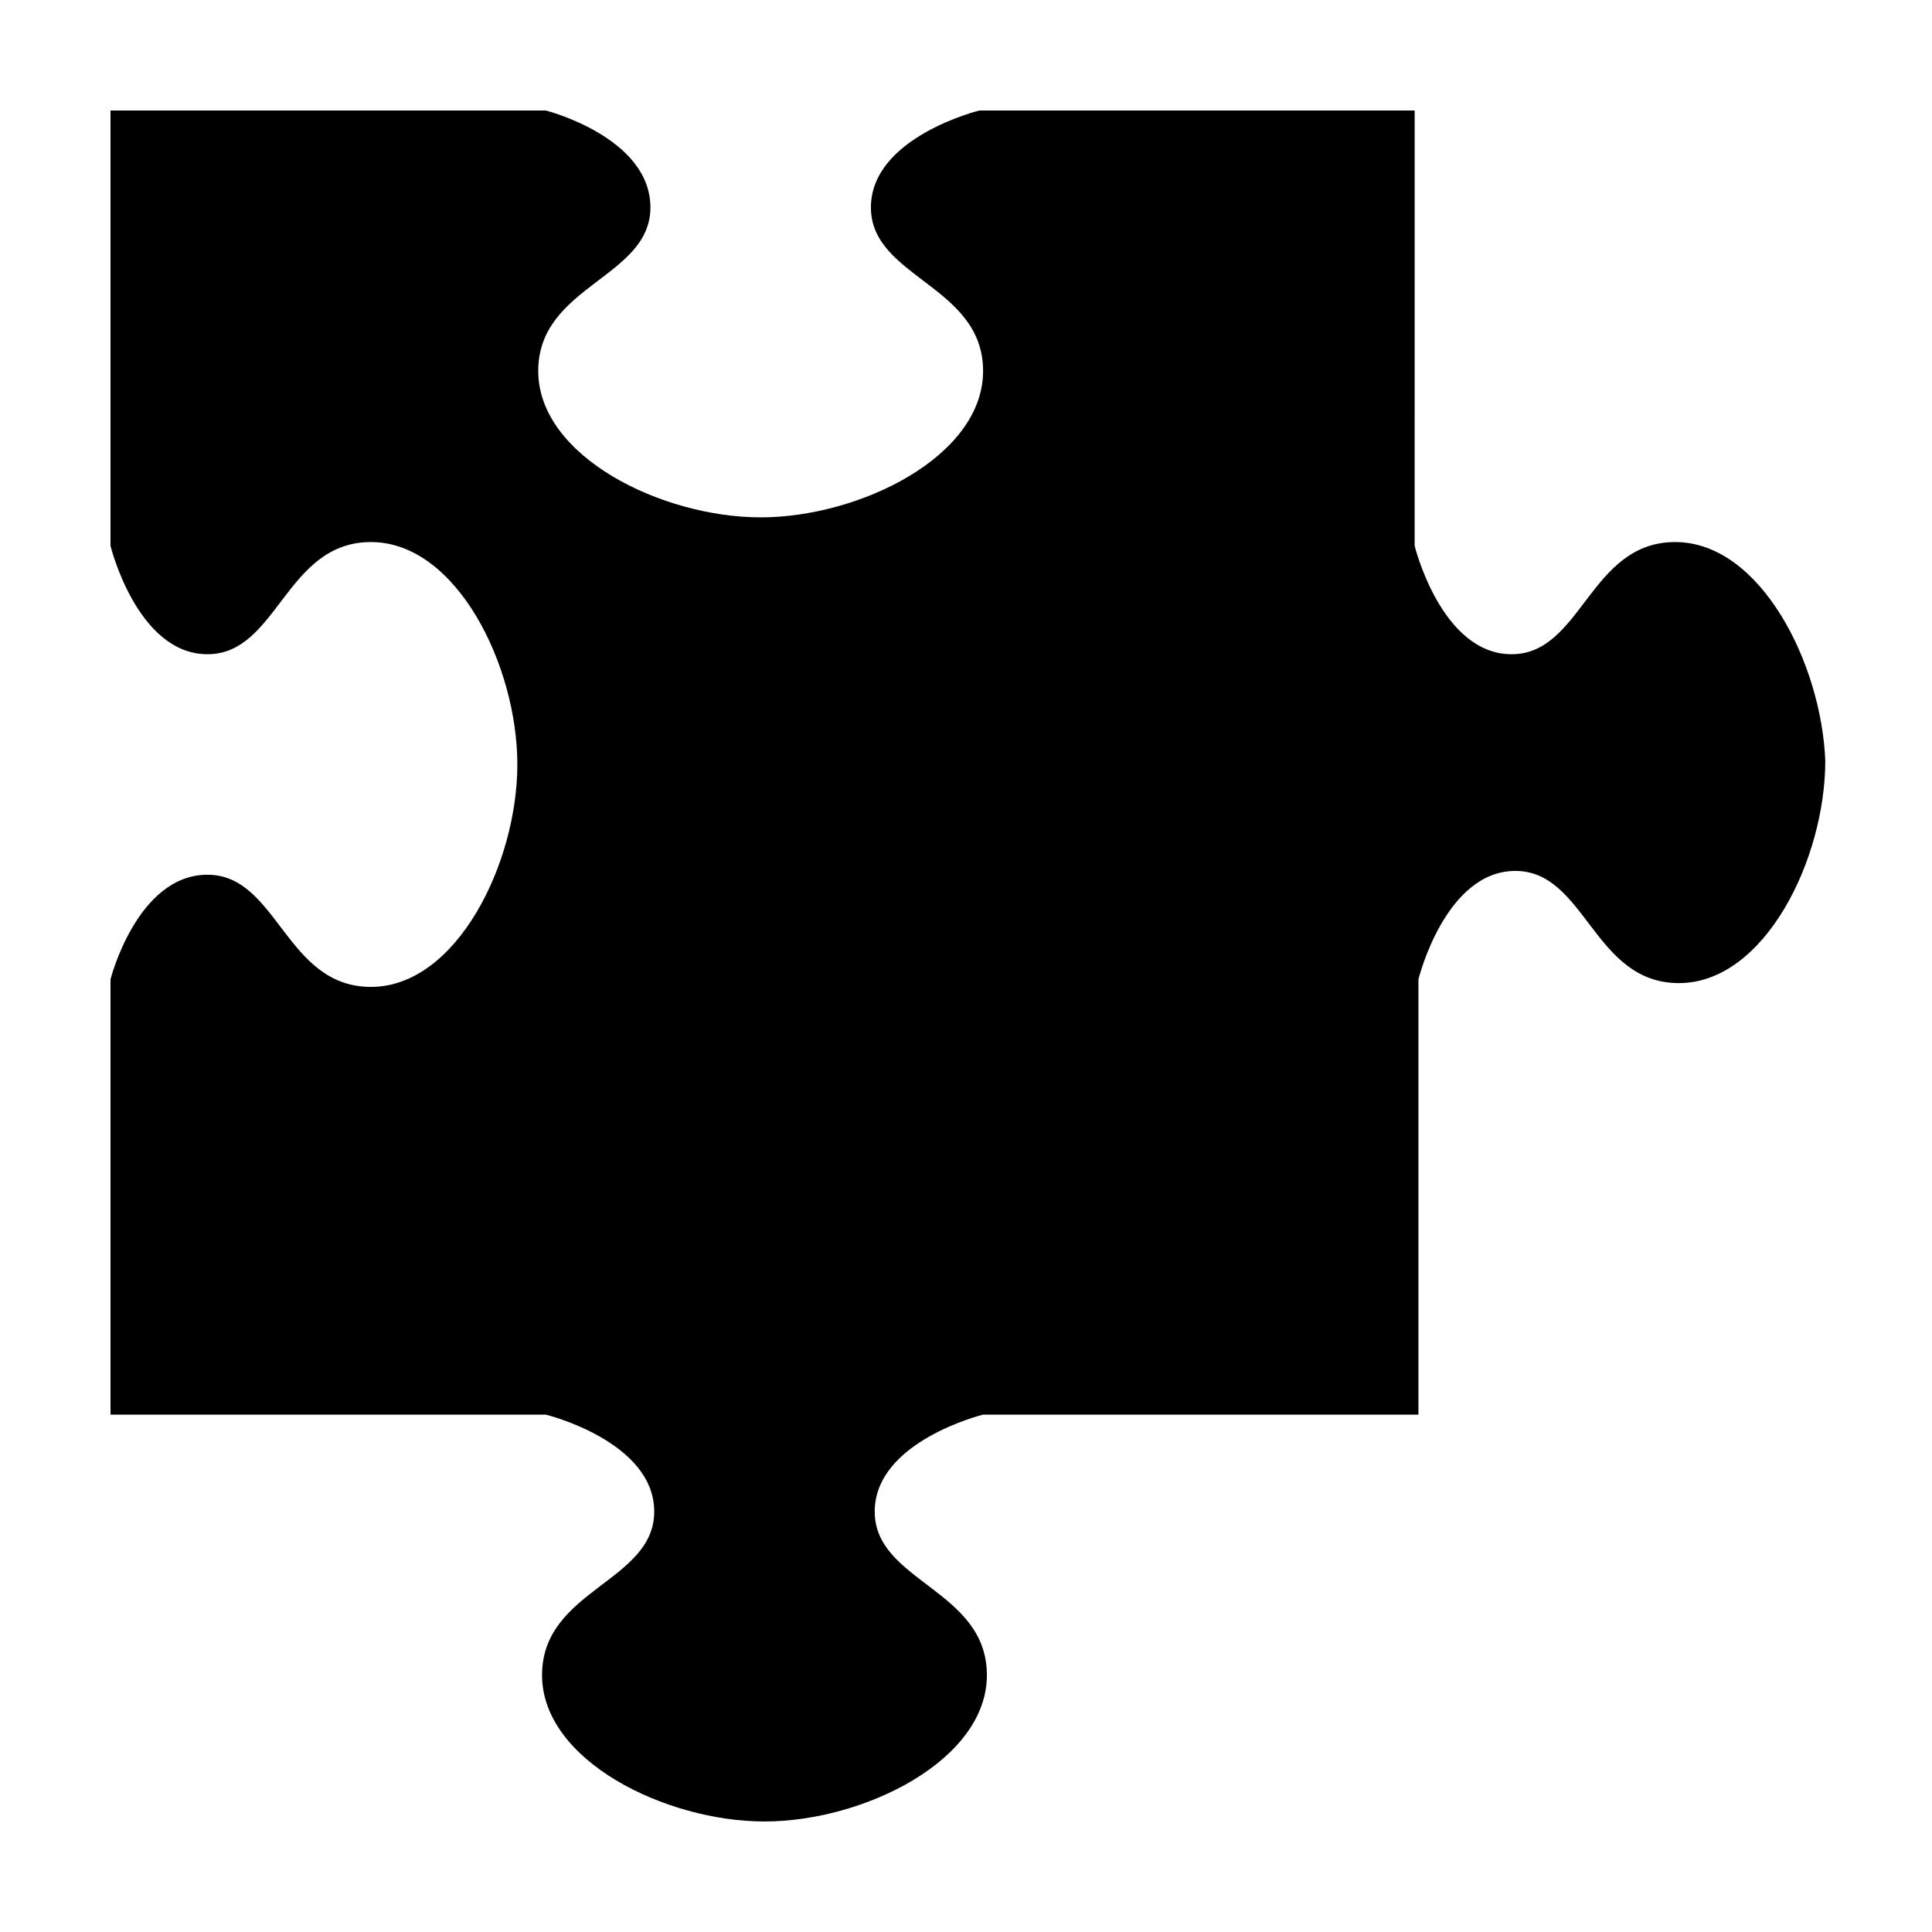 <?xml version="1.0" encoding="UTF-8"?>
<!-- Uploaded to: SVG Repo, www.svgrepo.com, Generator: SVG Repo Mixer Tools -->
<svg fill="#000000" width="800px" height="800px" version="1.1" viewBox="144 144 512 512" xmlns="http://www.w3.org/2000/svg">
 <path d="m587.92 287.65c-22.672 0-24.688 29.727-43.328 29.727s-25.695-28.719-25.695-28.719l0.004-115.37h-115.38s-28.719 7.055-28.719 25.695 29.727 20.656 29.727 43.328-32.746 38.793-58.945 38.793c-26.199 0-58.945-16.121-58.945-38.793s29.727-24.688 29.727-43.328c0-18.645-27.711-25.695-27.711-25.695h-115.37v115.37s7.055 28.719 25.695 28.719 20.656-29.727 43.328-29.727 38.793 32.746 38.793 58.945-16.121 58.945-38.793 58.945-24.688-29.727-43.328-29.727c-18.645 0.004-25.695 27.711-25.695 27.711v115.37h115.37s28.719 7.055 28.719 25.695-29.727 20.656-29.727 43.328 32.746 38.793 58.945 38.793 58.945-16.121 58.945-38.793-29.727-24.688-29.727-43.328 28.719-25.695 28.719-25.695h115.37l0.004-115.37s7.055-28.719 25.695-28.719c18.641 0 20.656 29.727 43.328 29.727 22.672 0 38.793-32.746 38.793-58.945-1.012-25.691-17.133-57.938-39.805-57.938z"/>
</svg>
